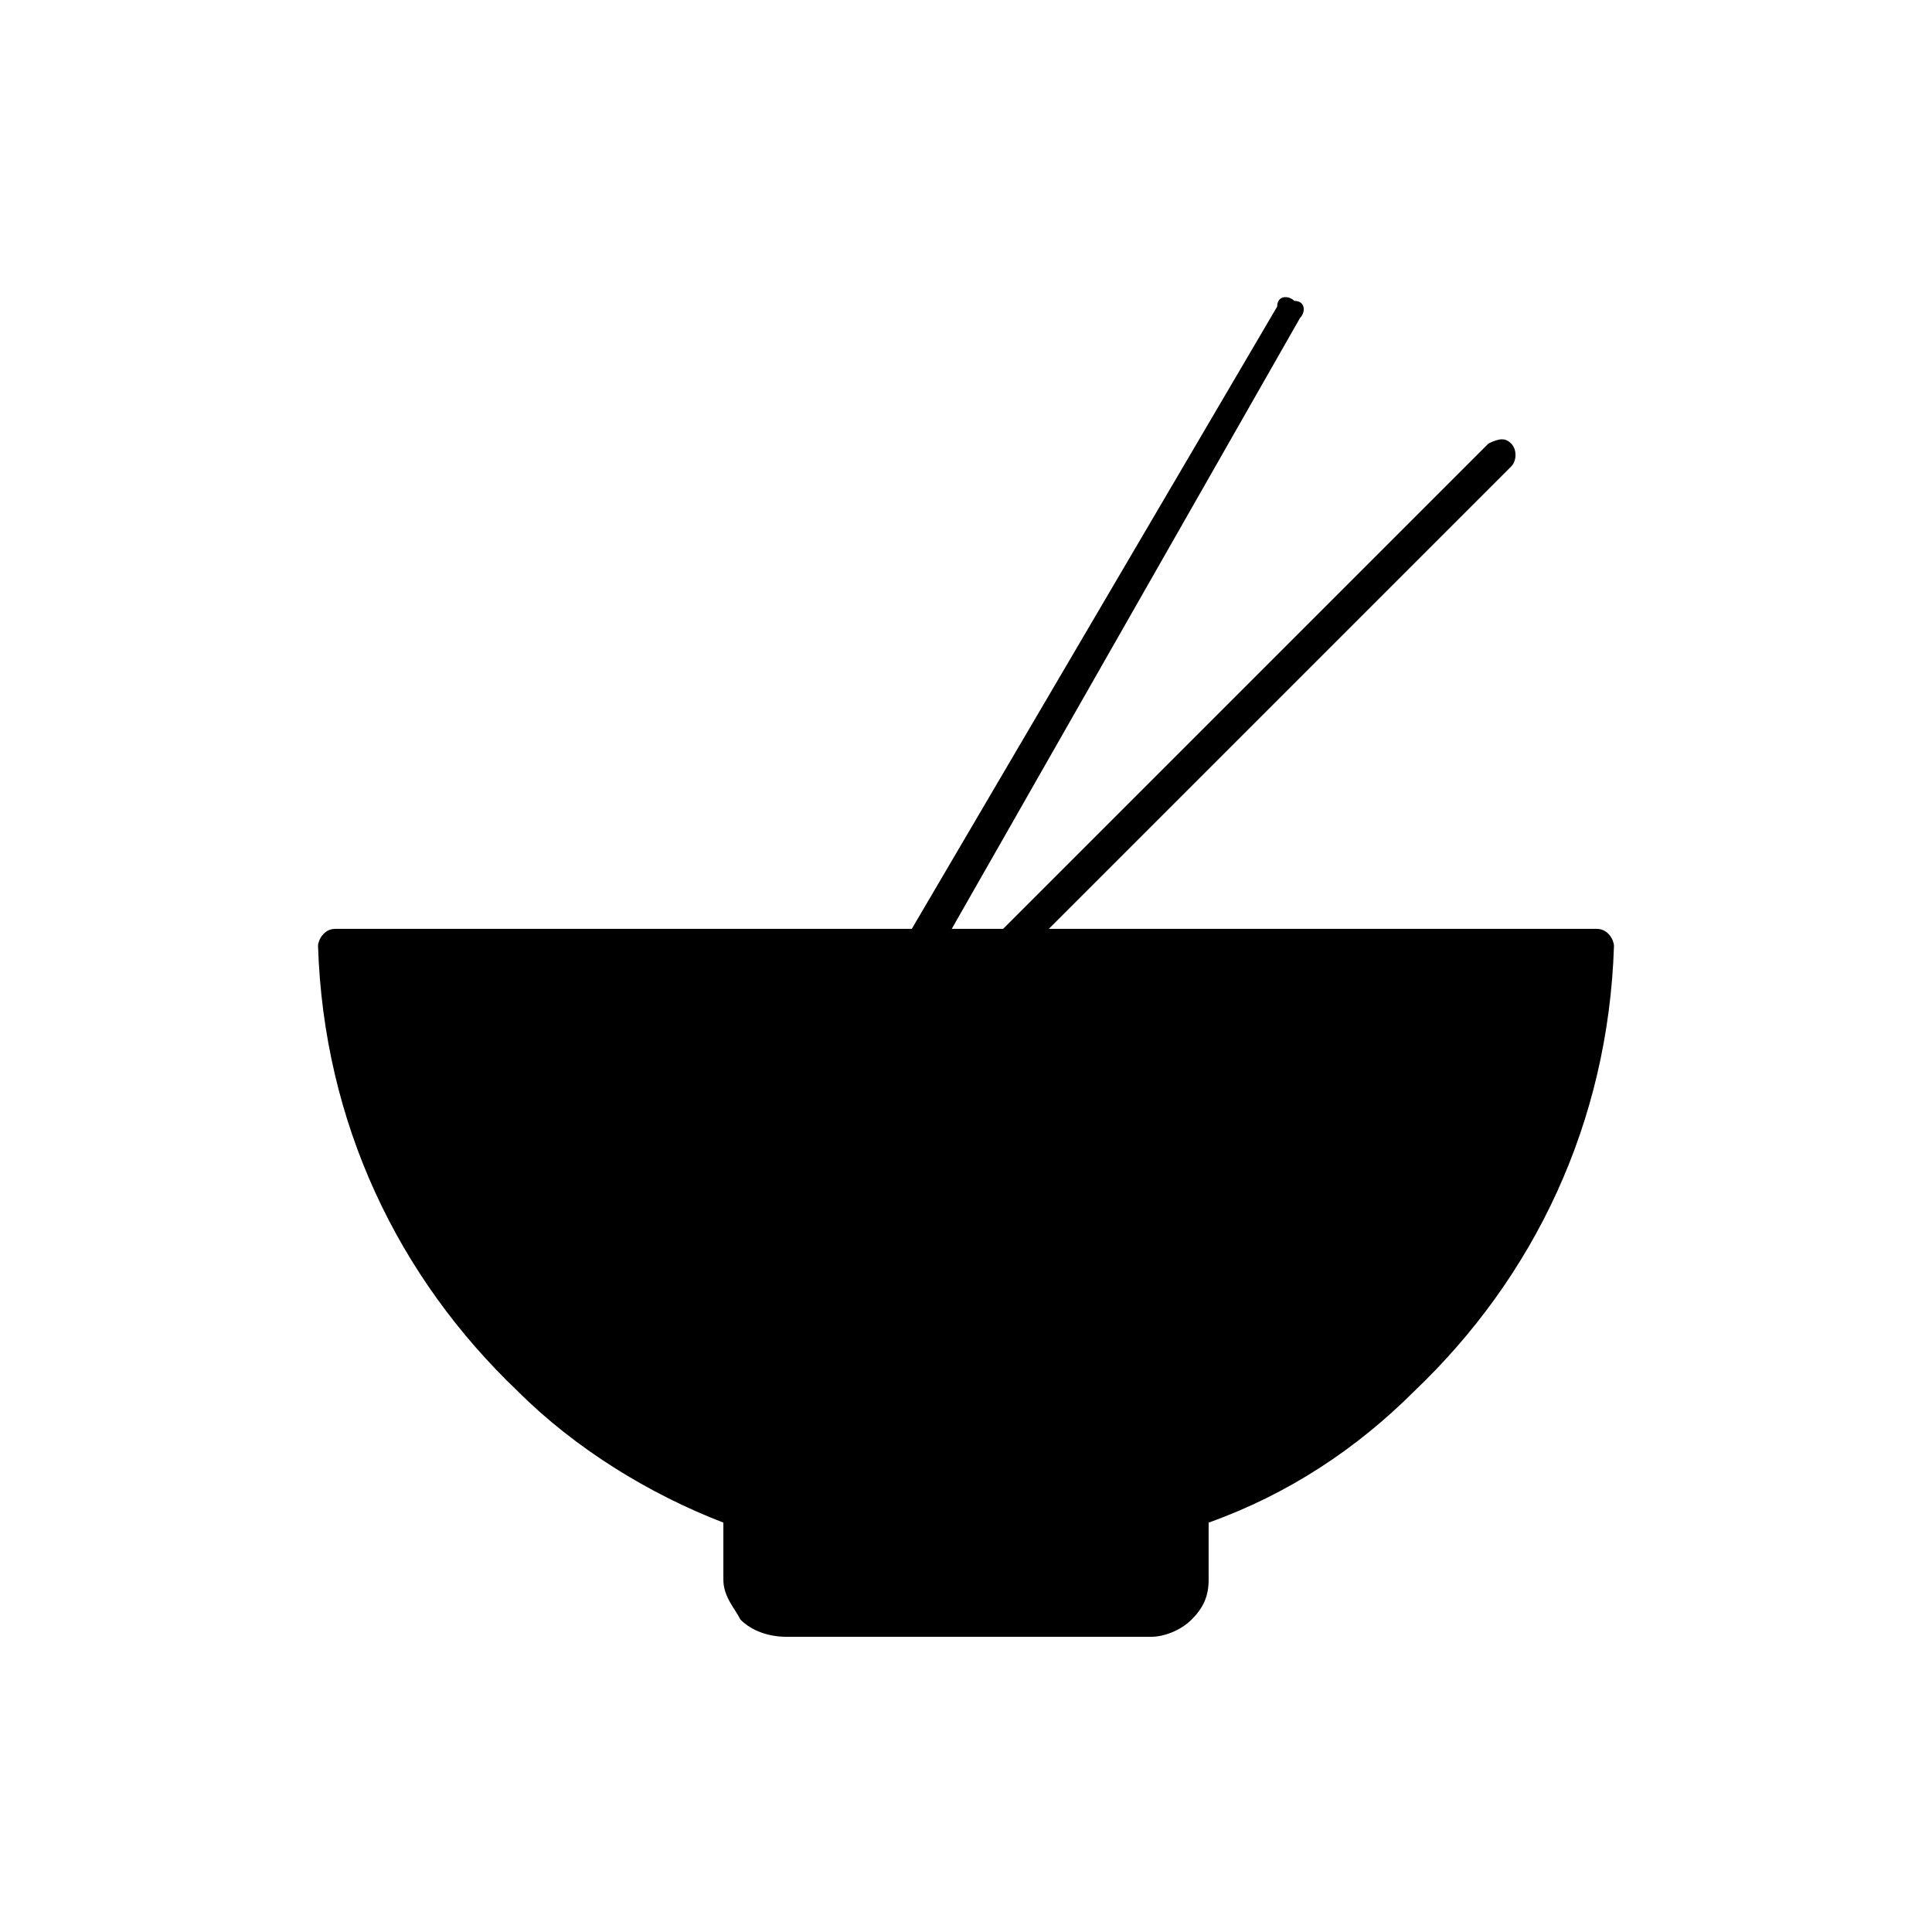 <?xml version="1.0" encoding="UTF-8"?>
<!-- Uploaded to: ICON Repo, www.iconrepo.com, Generator: ICON Repo Mixer Tools -->
<svg fill="#000000" width="800px" height="800px" version="1.1" viewBox="144 144 512 512" xmlns="http://www.w3.org/2000/svg">
 <path d="m571.72 394.7c-1.512 46.902-21.18 87.75-52.953 118.01-15.129 15.129-33.285 27.234-54.465 34.797v15.129c0 4.539-1.512 7.566-4.539 10.59-3.027 3.027-7.566 4.539-10.59 4.539h-96.828c-4.539 0-9.078-1.512-12.105-4.539-1.512-3.027-4.539-6.051-4.539-10.59v-15.129c-19.668-7.566-39.336-19.668-54.465-34.797-31.773-30.258-51.441-71.109-52.953-118.01 0-1.512 1.512-4.539 4.539-4.539h152.81l96.828-164.91c0-3.027 3.027-3.027 4.539-1.512 3.027 0 3.027 3.027 1.512 4.539l-92.289 161.88h13.617l128.6-128.6c3.027-1.512 4.539-1.512 6.051 0s1.512 4.539 0 6.051l-122.55 122.55h145.24c3.027 0 4.539 3.027 4.539 4.539z"/>
</svg>